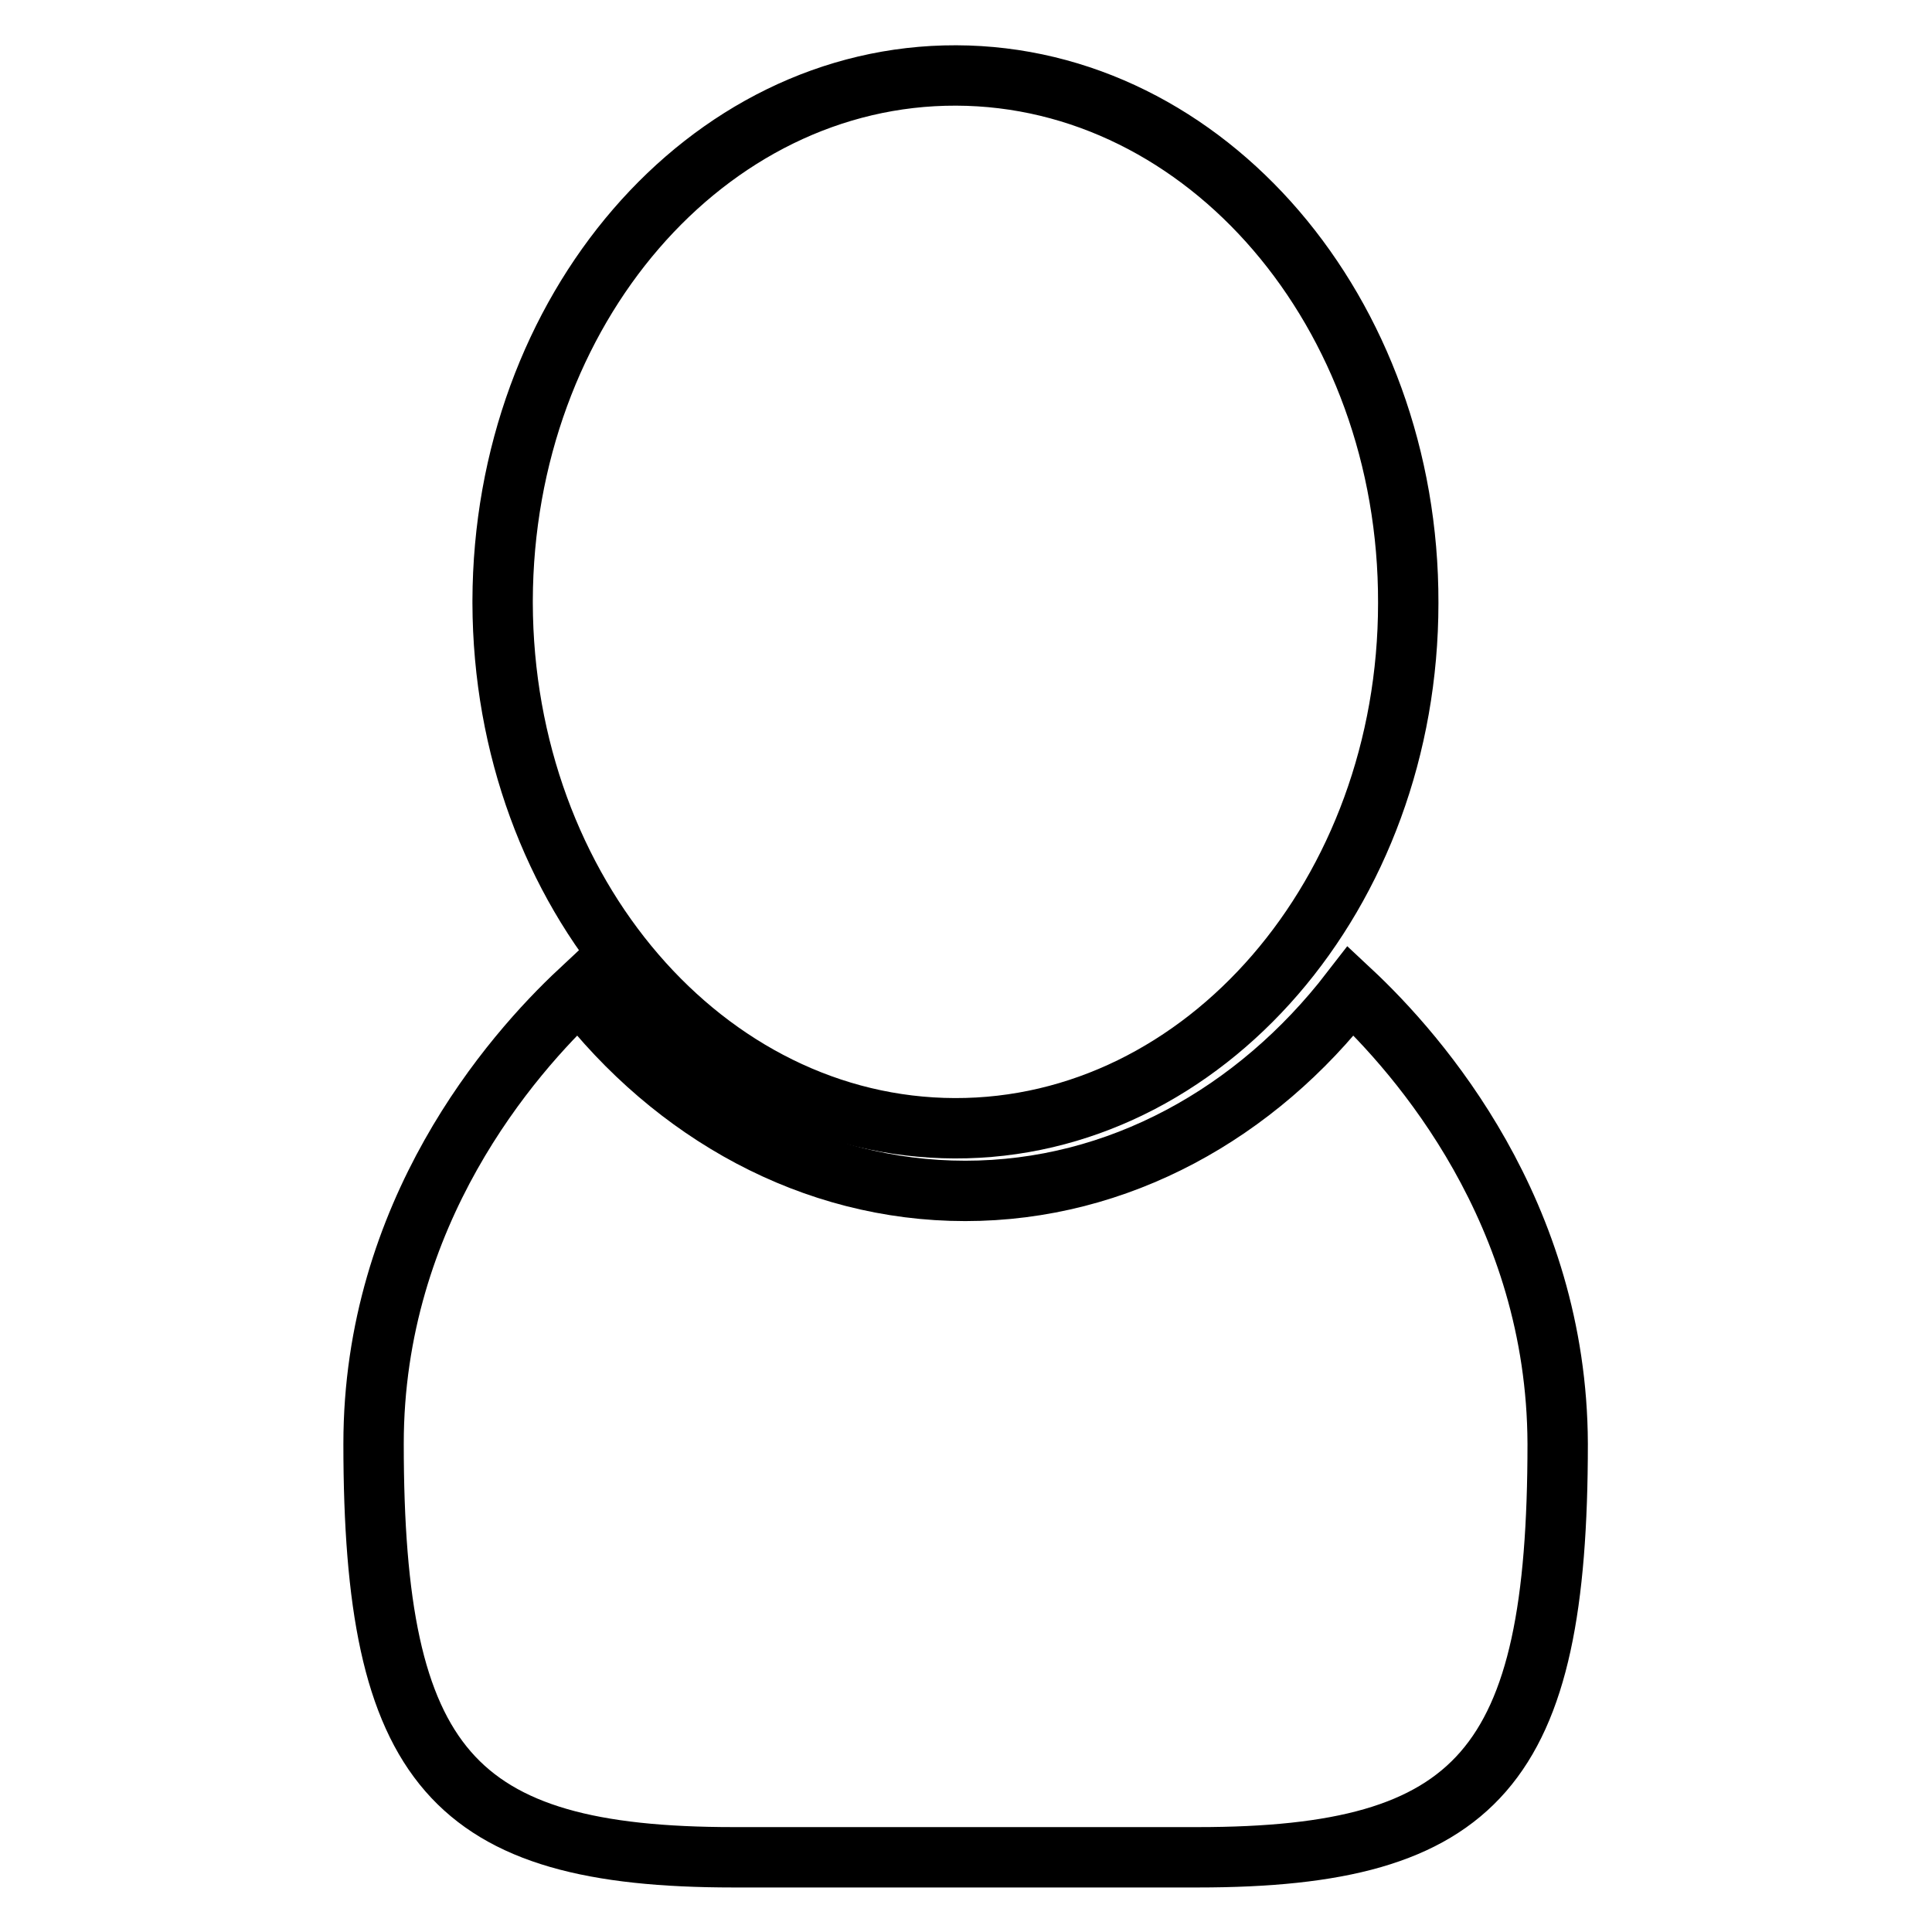 <?xml version="1.0" encoding="utf-8"?>
<!-- Svg Vector Icons : http://www.onlinewebfonts.com/icon -->
<!DOCTYPE svg PUBLIC "-//W3C//DTD SVG 1.1//EN" "http://www.w3.org/Graphics/SVG/1.1/DTD/svg11.dtd">
<svg version="1.1" xmlns="http://www.w3.org/2000/svg" xmlns:xlink="http://www.w3.org/1999/xlink" x="0px" y="0px" viewBox="0 0 256 256" enable-background="new 0 0 256 256" xml:space="preserve">
<g><g><path stroke-width="8" fill-opacity="0" stroke="#000000"  d="M128,127.1"/><path stroke-width="8" fill-opacity="0" stroke="#000000"  d="M66.6,79.6c0.1-38.5,27-69.7,60.1-69.6c33.1,0.1,60,31.4,59.9,69.9c0,38.5-27,69.7-60.1,69.6c-33-0.1-59.8-31.2-59.9-69.6V79.6z"/><path stroke-width="8" fill-opacity="0" stroke="#000000"  d="M82,126.9"/><path stroke-width="8" fill-opacity="0" stroke="#000000"  d="M179,131.3c-12.5,16.2-30.8,26.5-51.1,26.5c-20.3,0-38.6-10.3-51.1-26.5c-9.1,8.5-27.3,29.4-27.3,60c0,42.7,10.4,54.8,47.7,54.8H128h30.7c37.3,0,47.7-12,47.7-54.8C206.3,160.7,188.1,139.8,179,131.3z"/><path stroke-width="8" fill-opacity="0" stroke="#000000"  d="M128,127.1"/></g></g>
</svg>